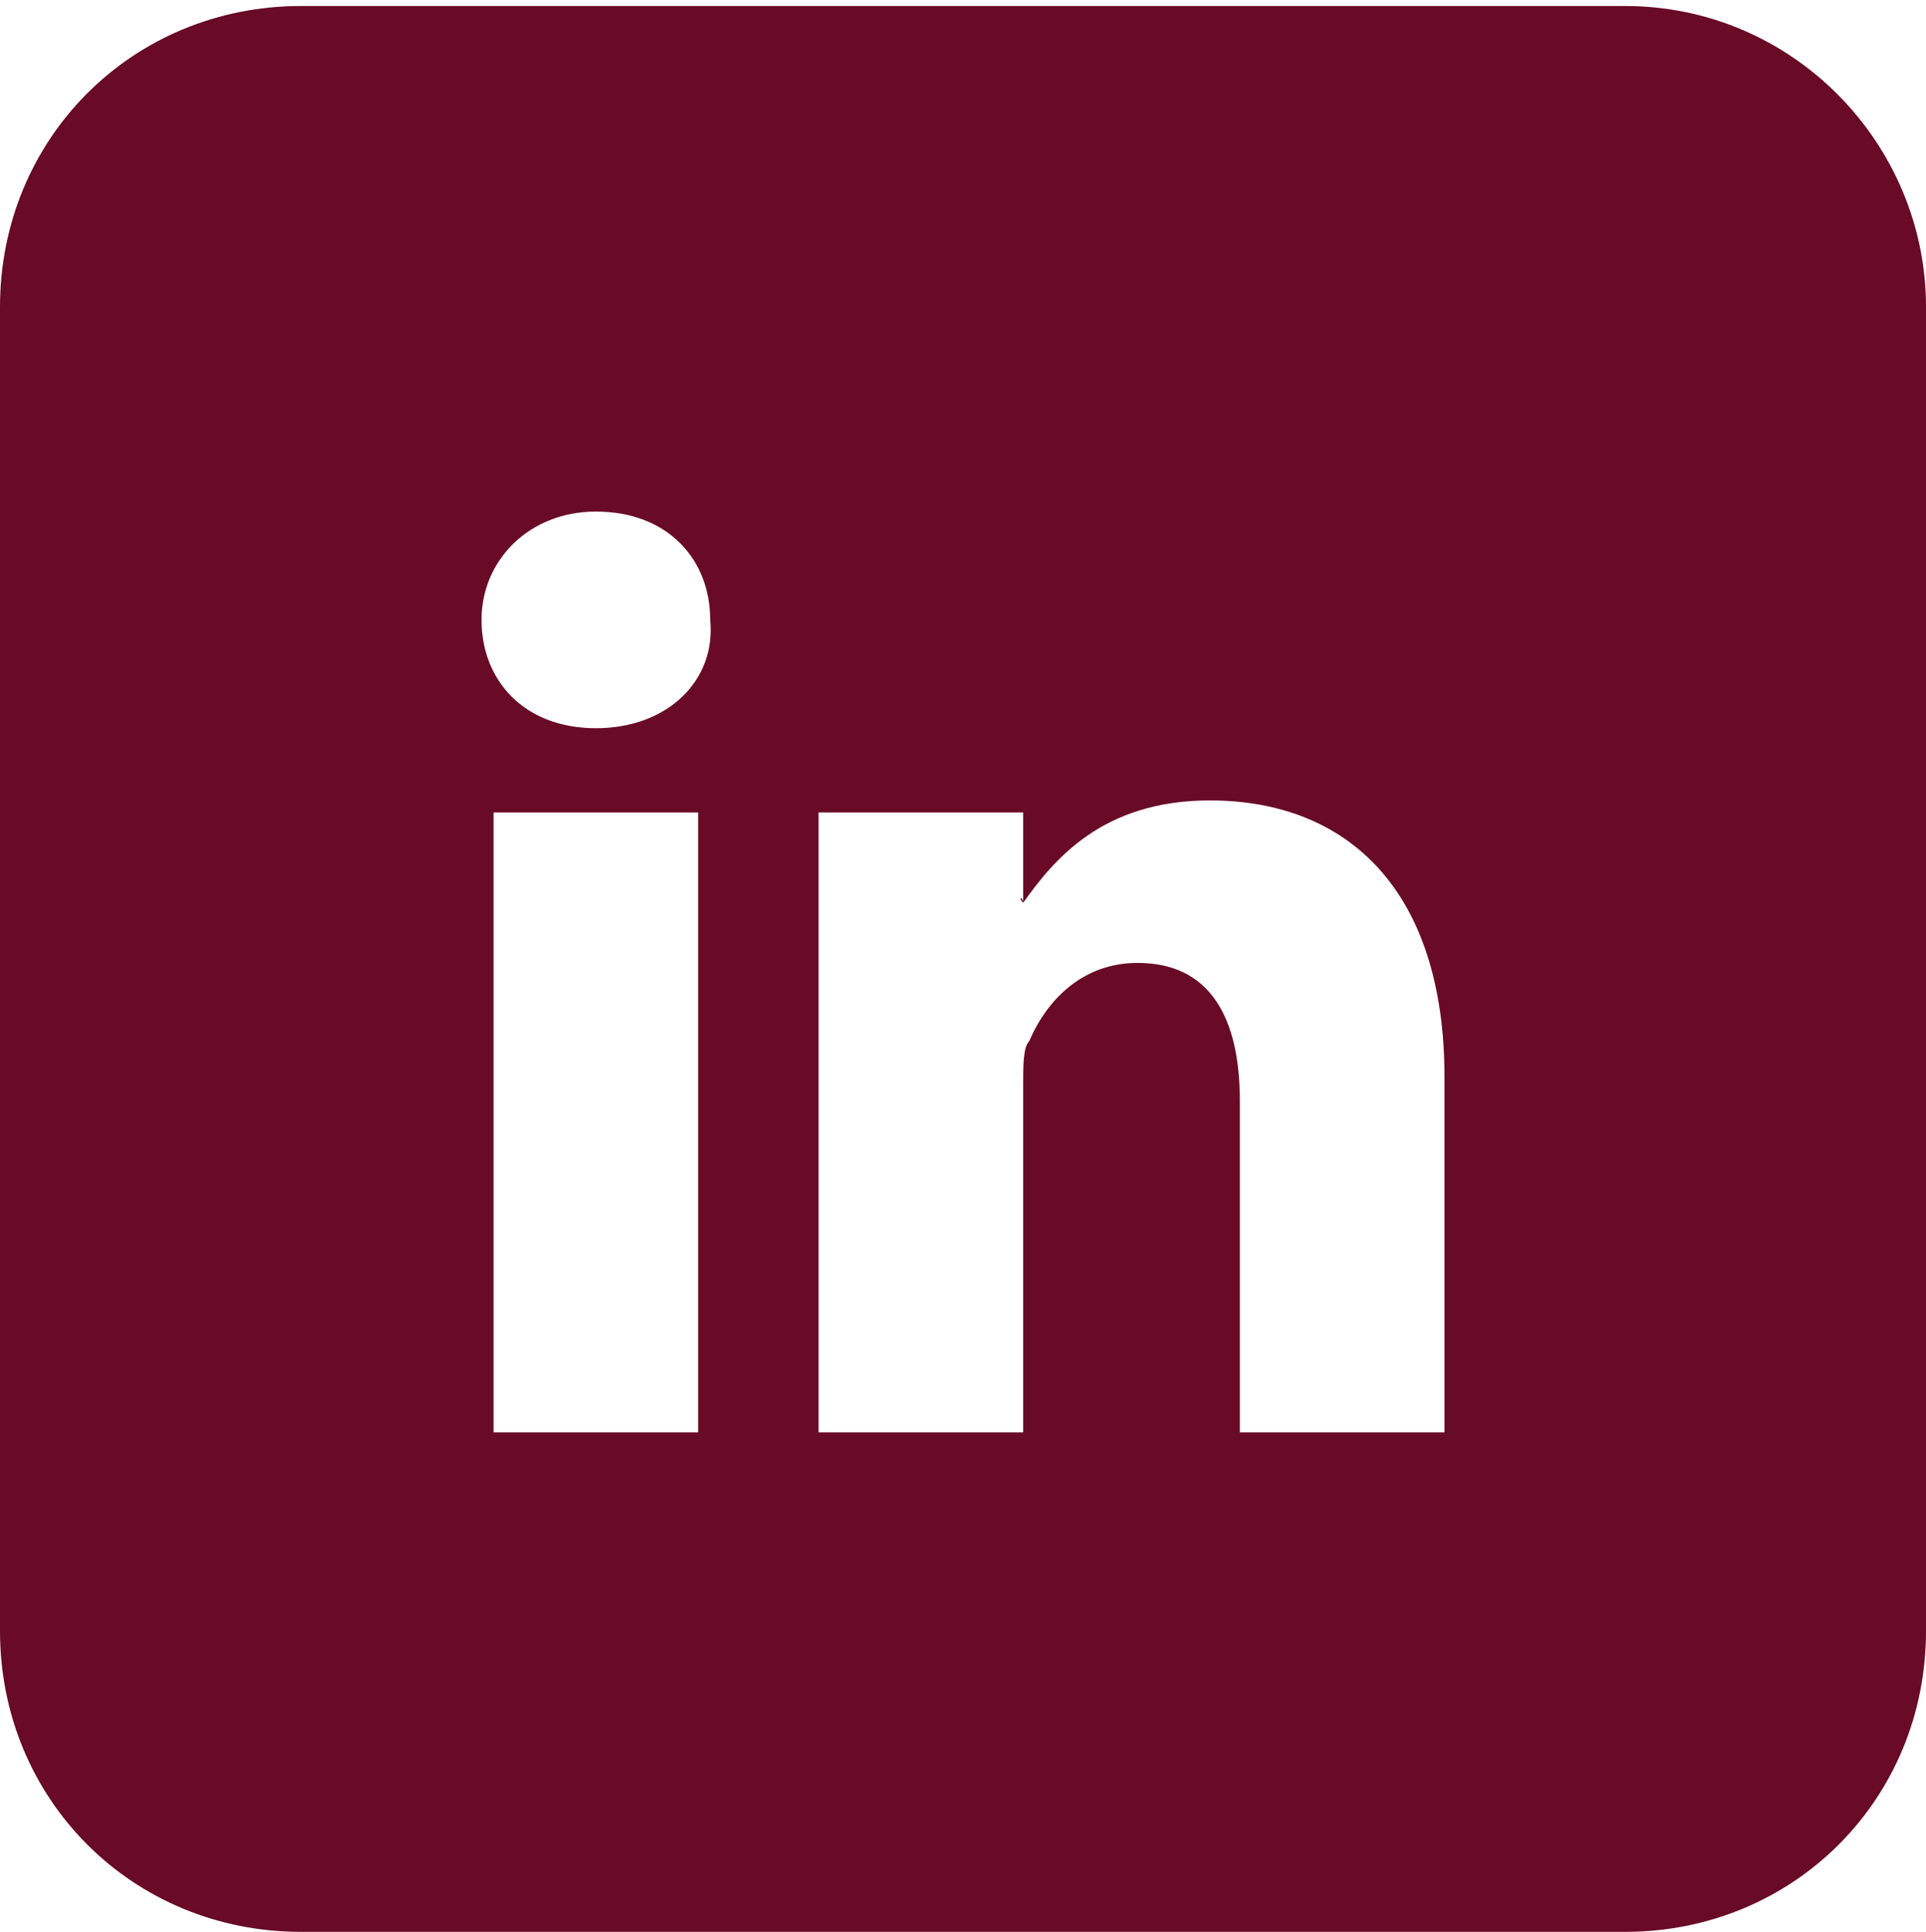 <?xml version="1.0" encoding="utf-8"?>
<!-- Generator: Adobe Illustrator 19.0.0, SVG Export Plug-In . SVG Version: 6.00 Build 0)  -->
<svg version="1.1" id="Layer_1" xmlns="http://www.w3.org/2000/svg" xmlns:xlink="http://www.w3.org/1999/xlink" x="0px" y="0px"
	 viewBox="0 0 32 32.1" style="enable-background:new 0 0 32 32.1;" xml:space="preserve">
<style type="text/css">
	.st0{fill:#690A26;}
</style>
<g id="XMLID_8_">
	<path id="XMLID_10_" class="st0" d="M27,0.1H5c-2.8,0-5,2.2-5,5v22c0,2.8,2.2,5,5,5h22c2.8,0,5-2.2,5-5v-22C32,2.4,29.8,0.1,27,0.1
		z M11.6,23.8H8.2V13.5h3.4V23.8z M9.9,12.1L9.9,12.1c-1.2,0-1.9-0.8-1.9-1.8c0-1,0.8-1.8,1.9-1.8c1.2,0,1.9,0.8,1.9,1.8
		C11.9,11.3,11.1,12.1,9.9,12.1z M24,23.8h-3.4v-5.5c0-1.4-0.5-2.3-1.7-2.3c-0.9,0-1.5,0.6-1.8,1.3C17,17.4,17,17.7,17,18v5.8h-3.4
		c0,0,0-9.3,0-10.3H17v1.5c0.5-0.7,1.3-1.7,3.1-1.7c2.3,0,3.9,1.5,3.9,4.6V23.8z"/>
	<path id="XMLID_9_" class="st0" d="M17,15L17,15C17,14.9,16.9,14.9,17,15L17,15z"/>
</g>
</svg>
